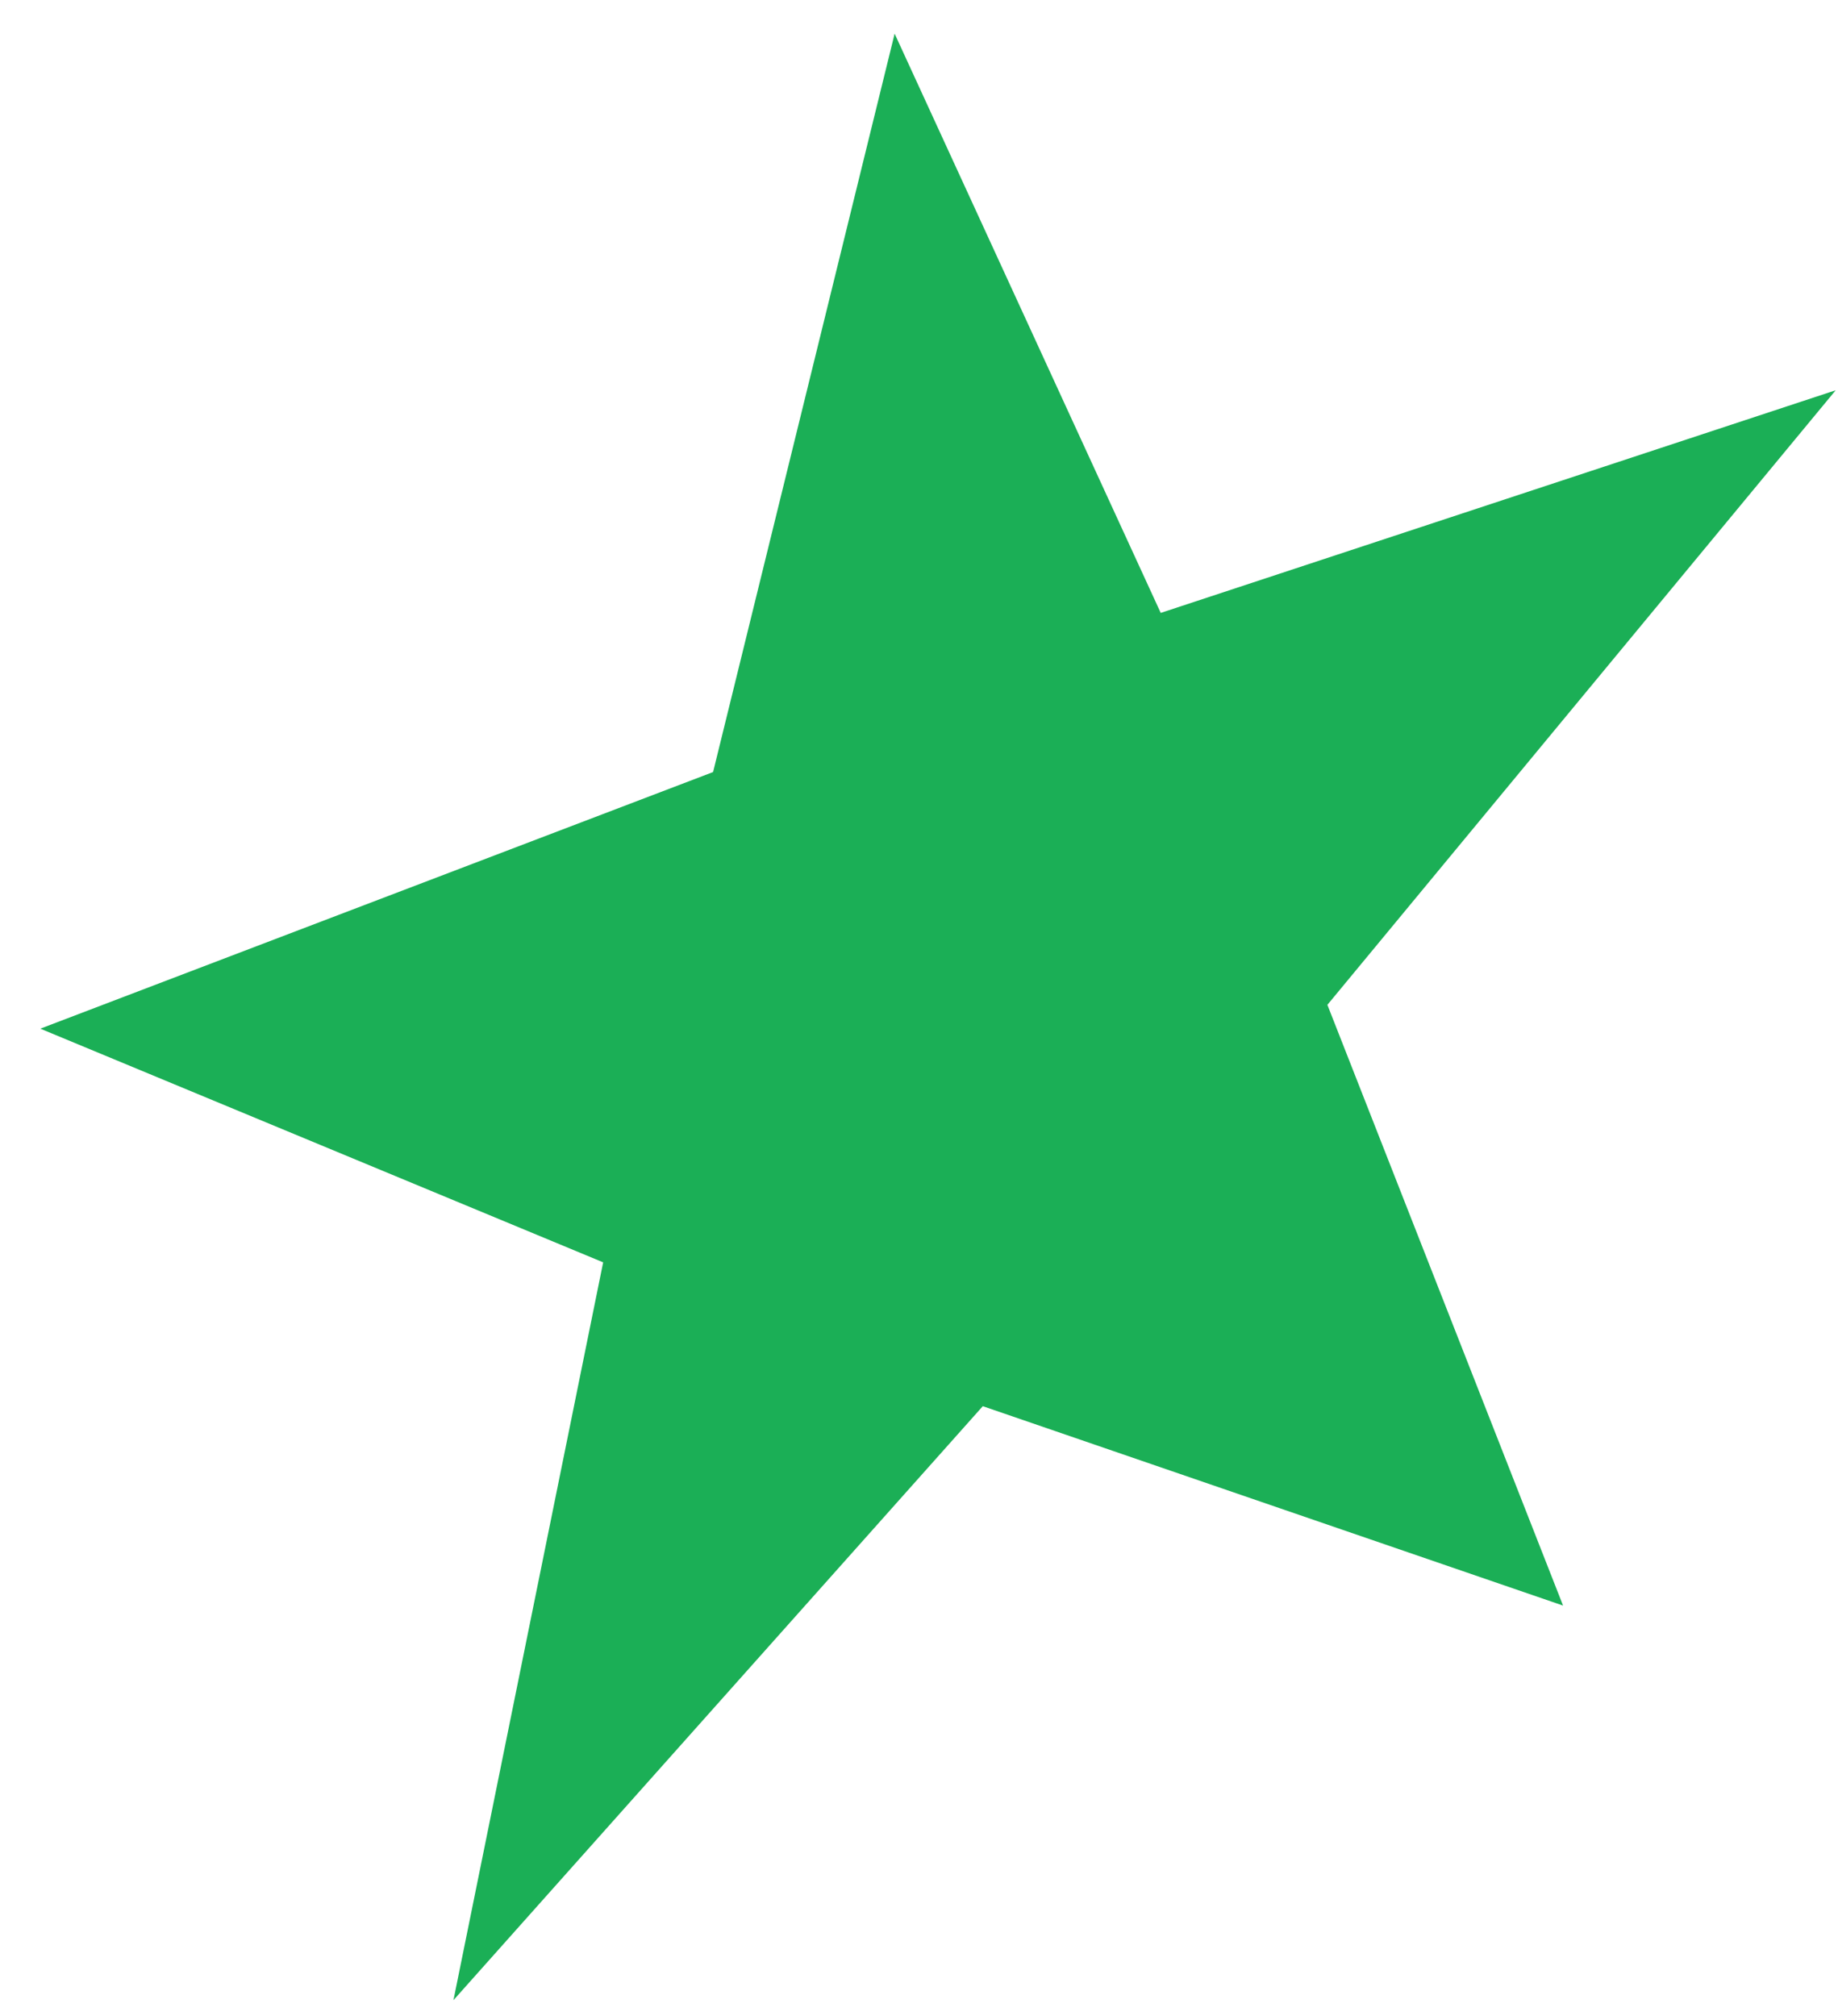 <svg width="31" height="34" viewBox="0 0 31 34" fill="none" xmlns="http://www.w3.org/2000/svg">
<path id="Vector" d="M15.089 0.568L19.577 10.337L30.961 6.582L22.388 16.947L26.363 27.079L16.576 23.716L7.648 33.734L10.173 21.29L0.68 17.349L12.027 13.021L15.089 0.568Z" fill="#1BAF56"/>
</svg>
